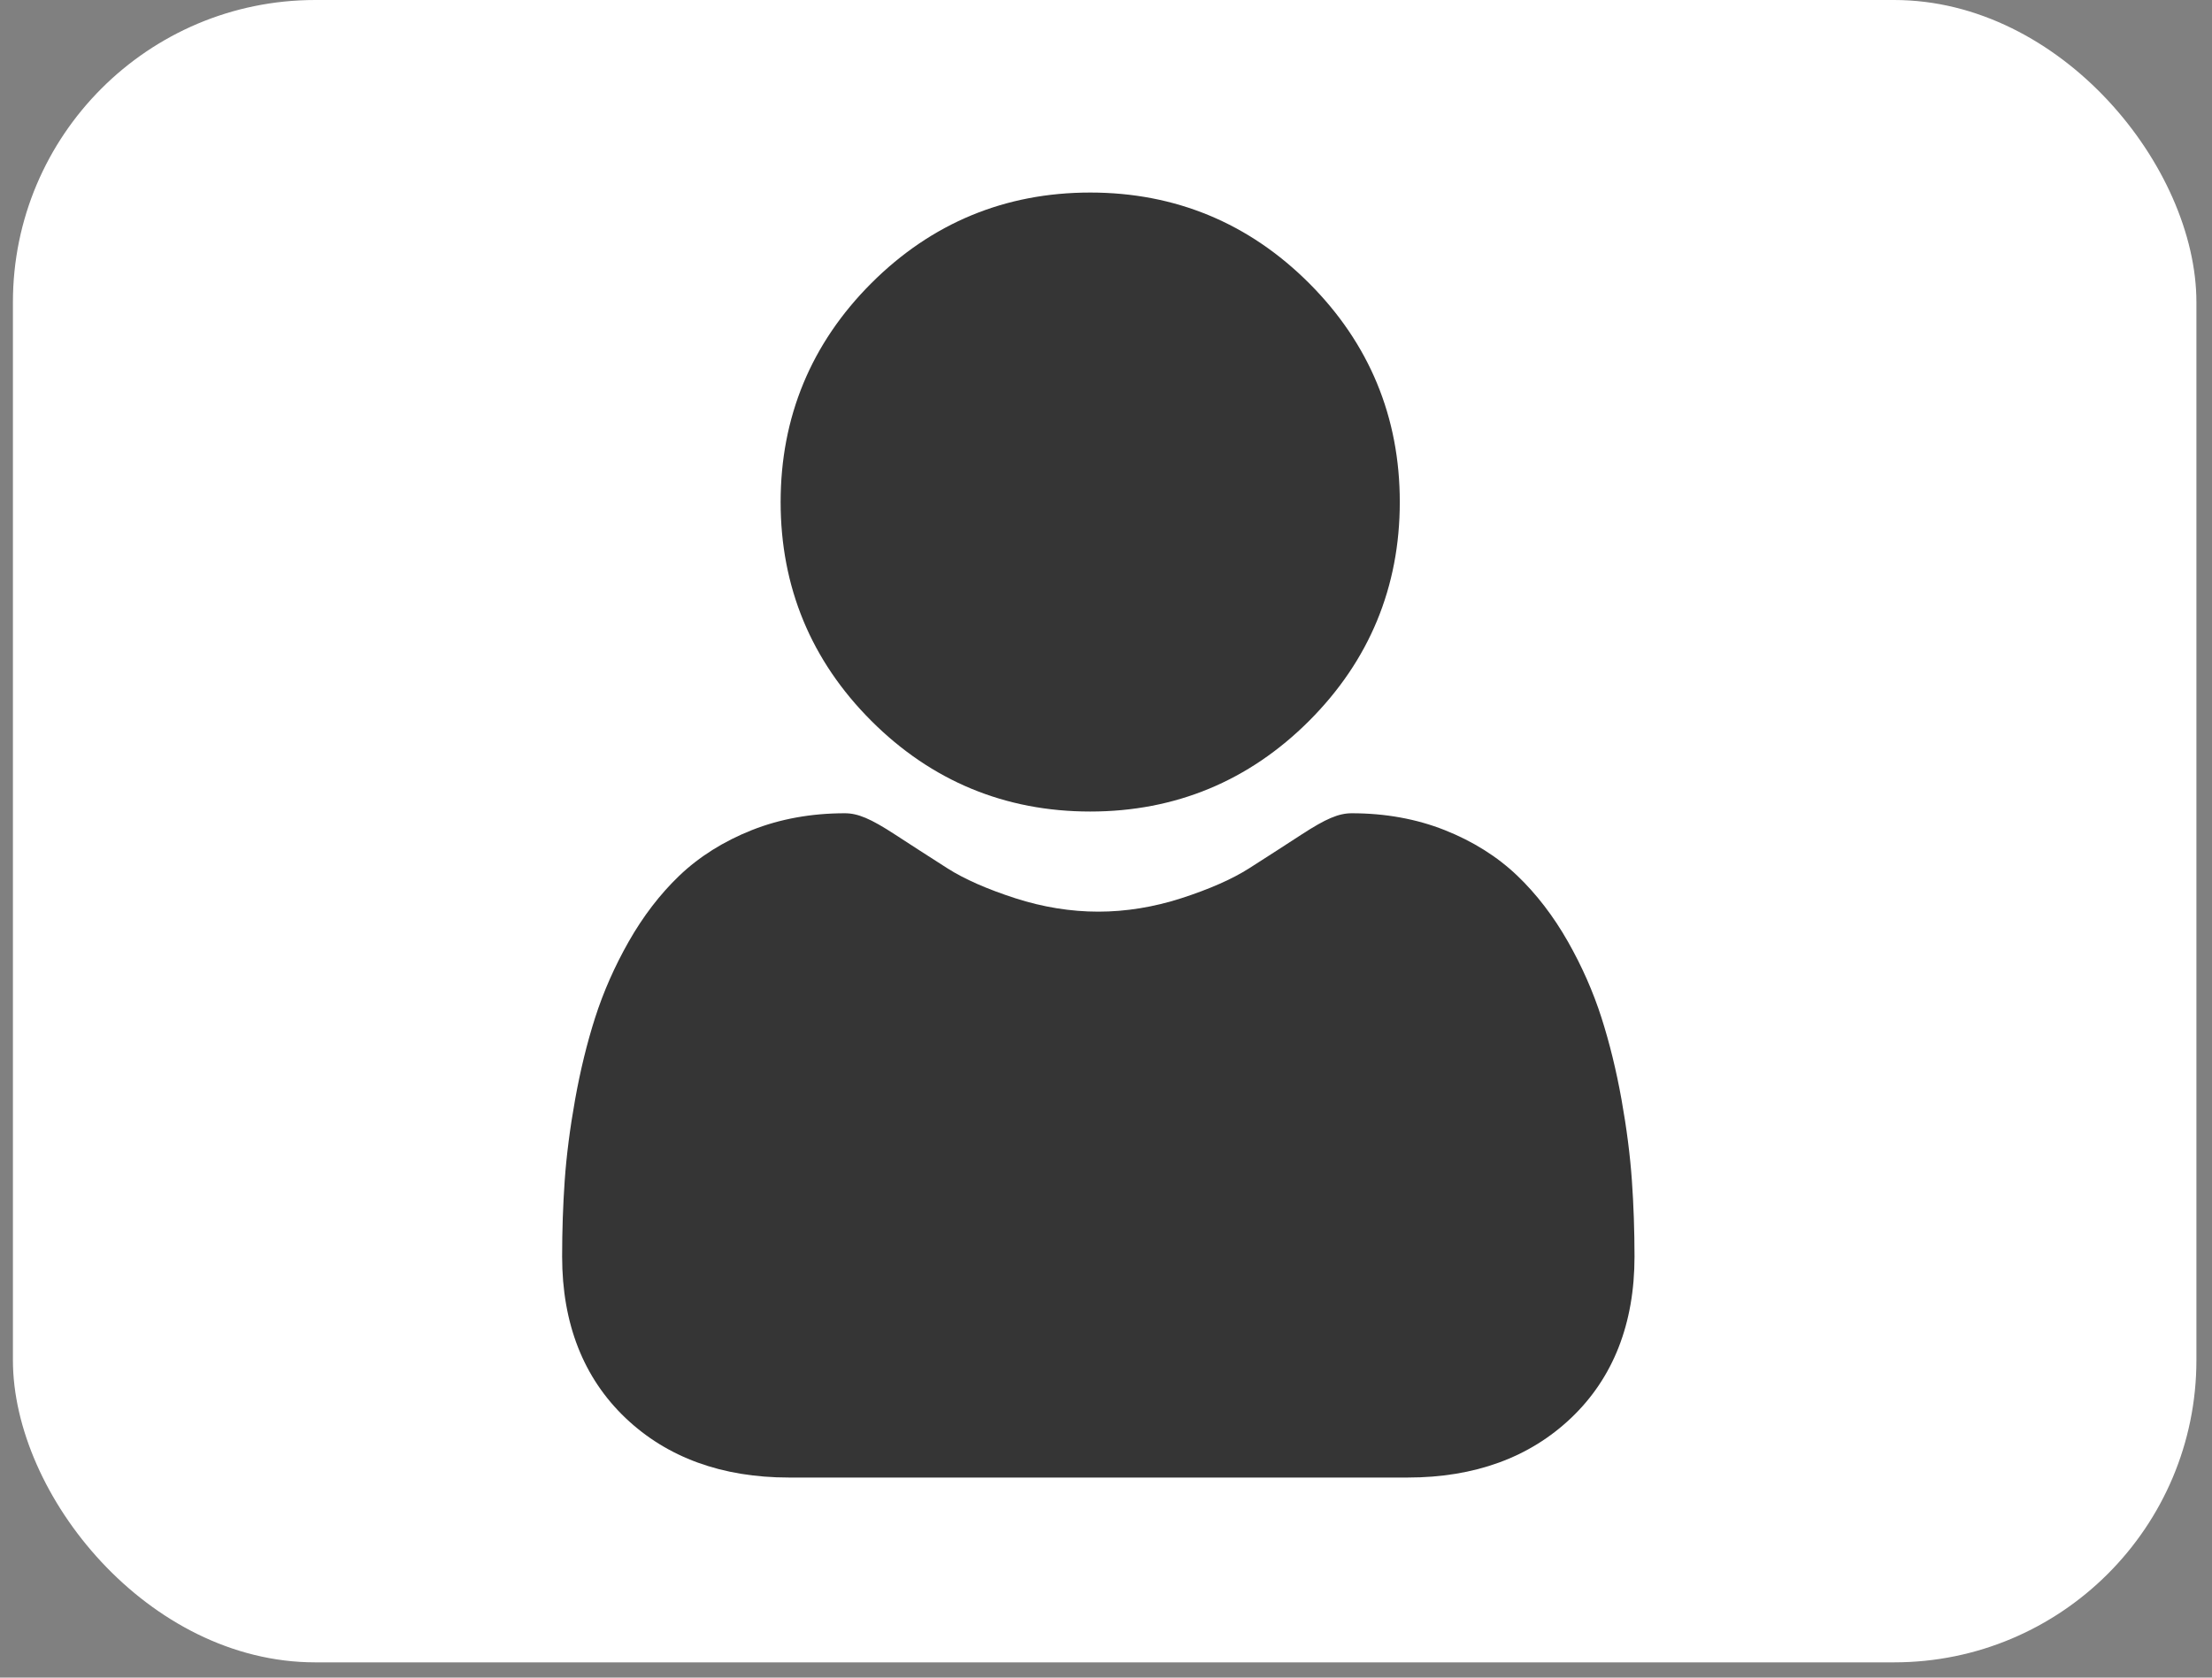 <?xml version="1.0" encoding="UTF-8"?> <svg xmlns="http://www.w3.org/2000/svg" width="87" height="66" viewBox="0 0 87 66" fill="none"><rect x="0" y="0" width="87" height="66" fill="#808080" stroke="none"/><rect x="0.508" width="85.879" height="65.4" rx="11.891" fill="white"></rect><path d="M42.879 31.927C46.225 31.927 49.121 30.727 51.489 28.36C53.855 25.993 55.055 23.097 55.055 19.751C55.055 16.406 53.855 13.509 51.488 11.142C49.121 8.775 46.224 7.575 42.879 7.575C39.533 7.575 36.637 8.775 34.27 11.142C31.903 13.509 30.703 16.406 30.703 19.751C30.703 23.097 31.903 25.993 34.27 28.36C36.638 30.727 39.534 31.927 42.879 31.927Z" fill="#353535"></path><path d="M64.184 46.449C64.116 45.464 63.978 44.389 63.775 43.254C63.57 42.111 63.305 41.03 62.989 40.043C62.663 39.022 62.218 38.014 61.669 37.047C61.099 36.044 60.429 35.171 59.678 34.453C58.892 33.701 57.93 33.097 56.818 32.656C55.71 32.217 54.481 31.995 53.167 31.995C52.651 31.995 52.152 32.207 51.188 32.834C50.595 33.221 49.901 33.669 49.127 34.163C48.464 34.585 47.567 34.981 46.459 35.339C45.378 35.688 44.28 35.866 43.197 35.866C42.113 35.866 41.016 35.688 39.934 35.339C38.827 34.981 37.93 34.586 37.268 34.164C36.501 33.674 35.807 33.226 35.205 32.834C34.242 32.206 33.743 31.995 33.227 31.995C31.912 31.995 30.684 32.217 29.576 32.656C28.465 33.096 27.502 33.701 26.716 34.453C25.965 35.172 25.295 36.045 24.726 37.047C24.177 38.014 23.732 39.021 23.405 40.043C23.089 41.031 22.825 42.111 22.62 43.254C22.417 44.388 22.279 45.462 22.21 46.45C22.143 47.417 22.109 48.421 22.109 49.435C22.109 52.074 22.948 54.21 24.602 55.786C26.236 57.341 28.398 58.129 31.027 58.129H55.369C57.998 58.129 60.159 57.341 61.793 55.786C63.448 54.212 64.287 52.075 64.287 49.435C64.286 48.416 64.252 47.411 64.184 46.449Z" fill="#353535"></path></svg> 